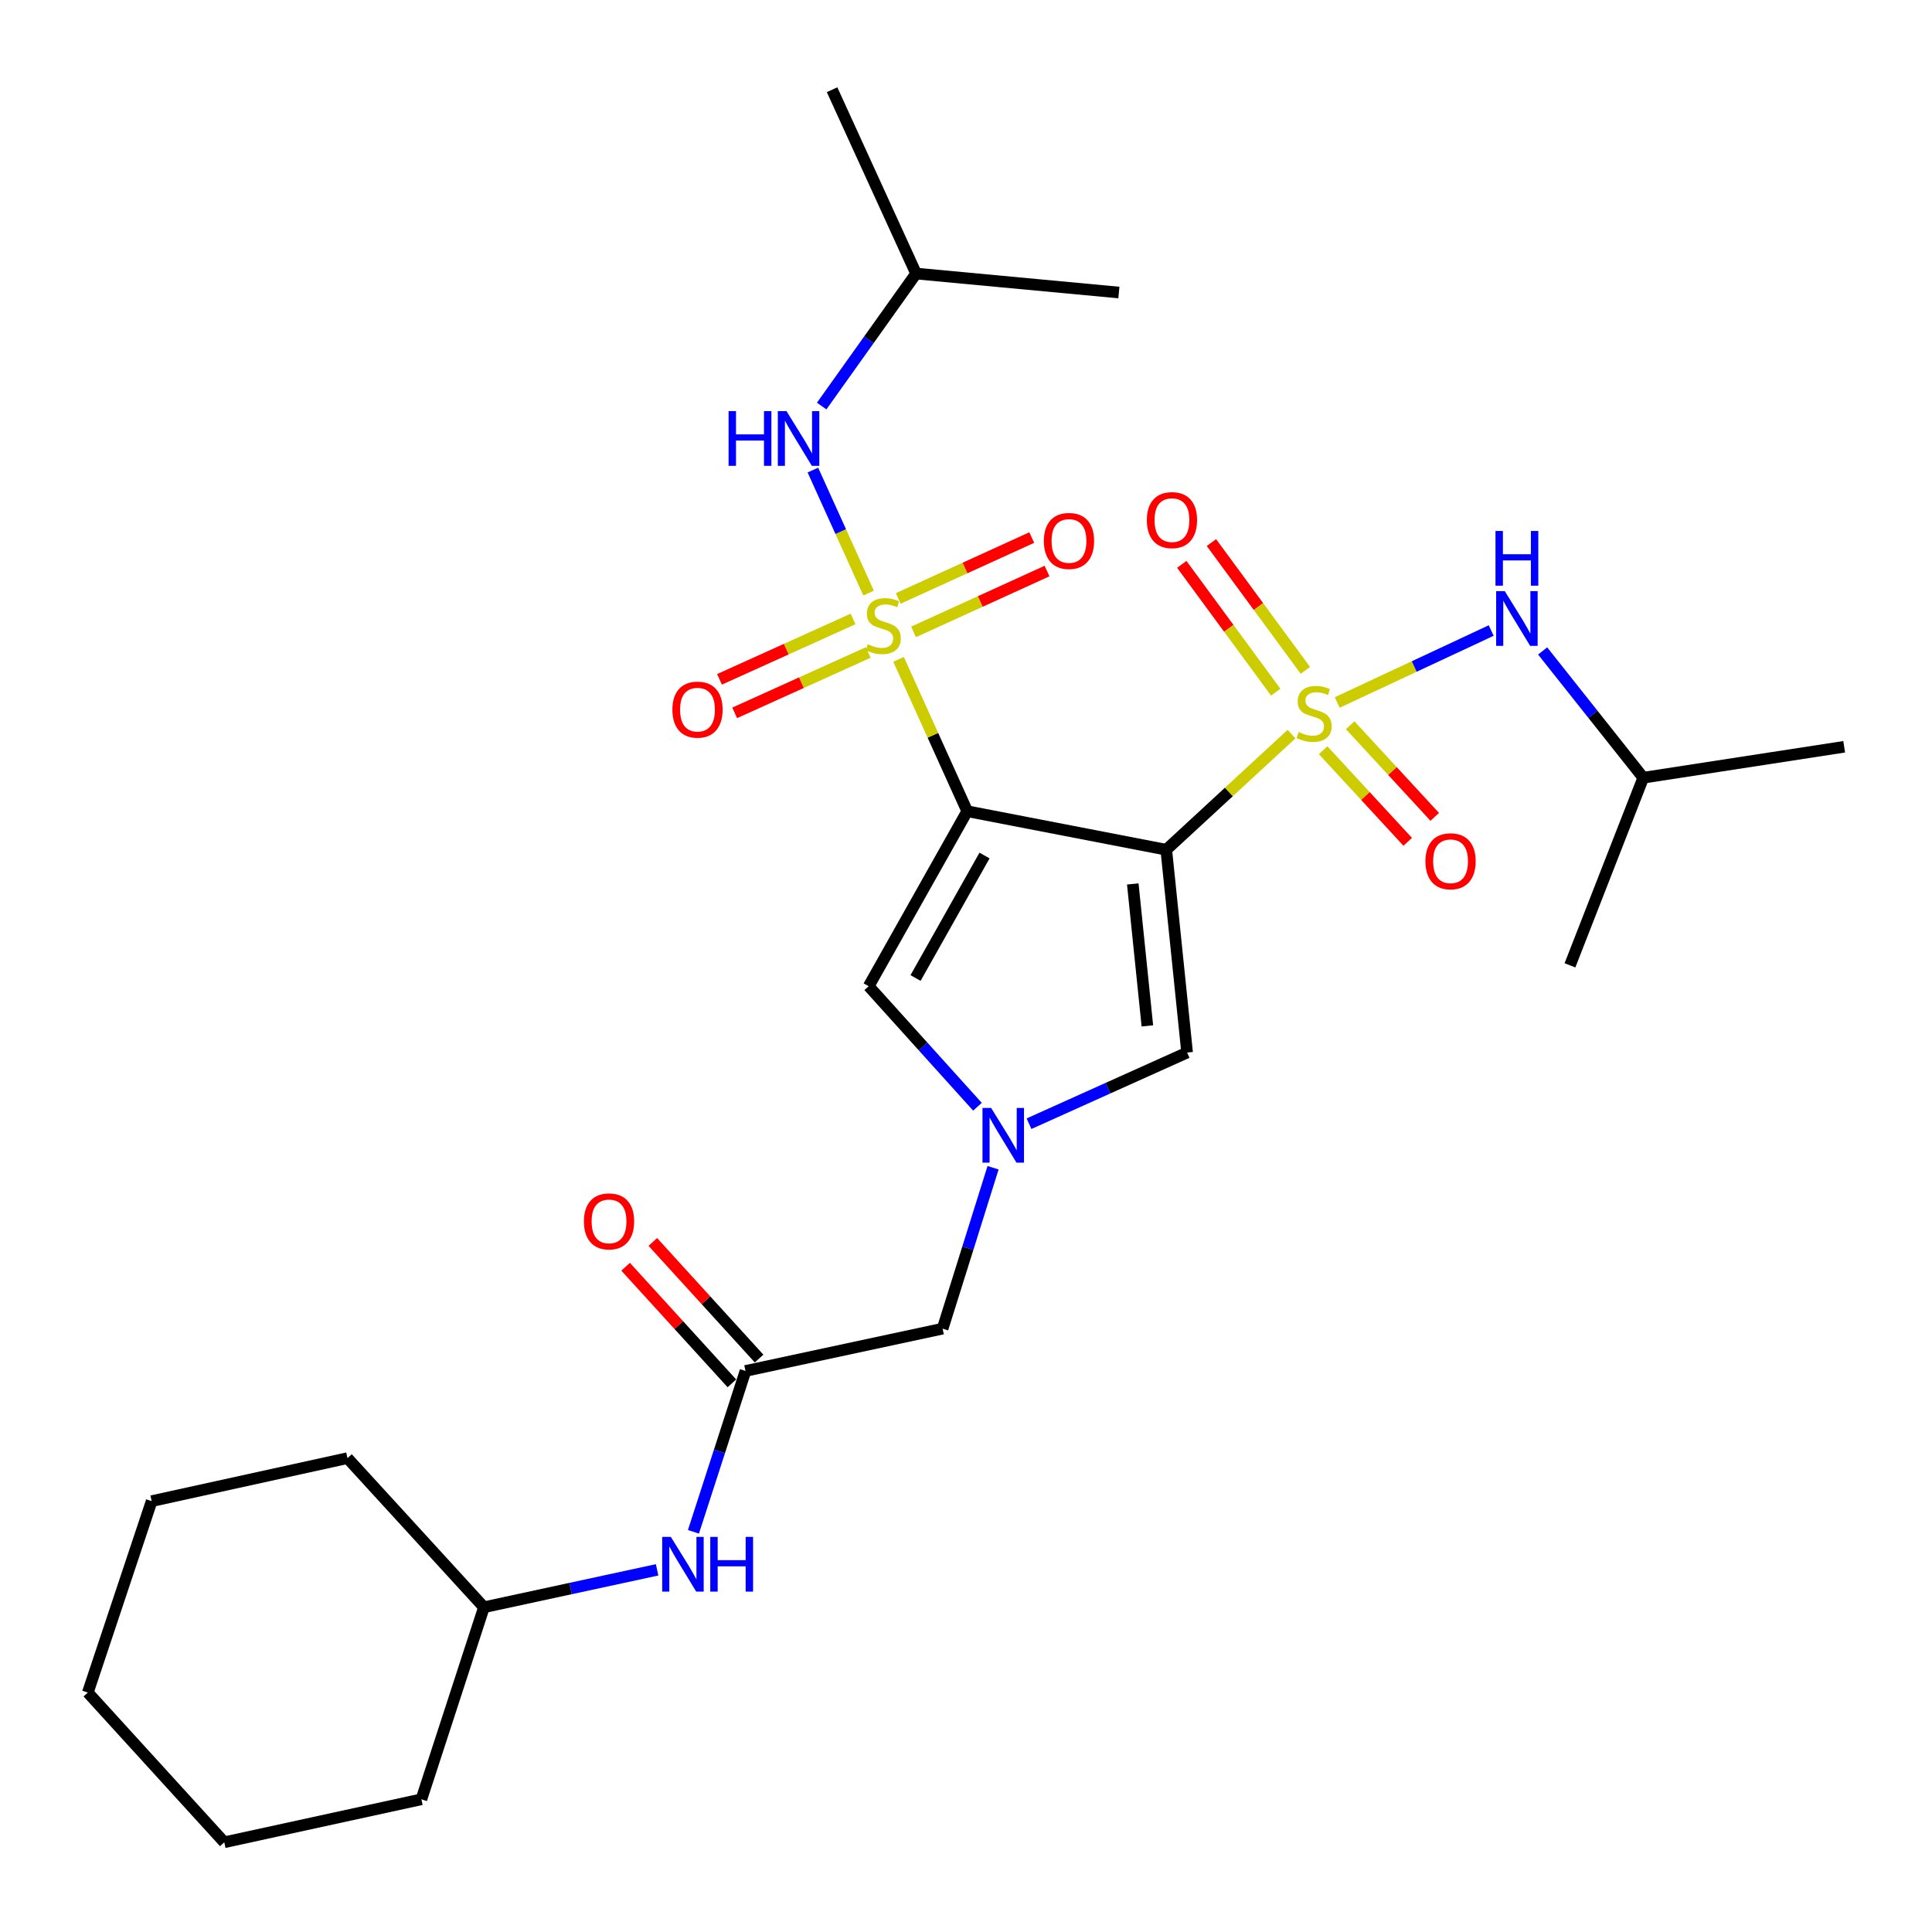 <?xml version='1.0' encoding='iso-8859-1'?>
<svg version='1.1' baseProfile='full'
              xmlns='http://www.w3.org/2000/svg'
                      xmlns:rdkit='http://www.rdkit.org/xml'
                      xmlns:xlink='http://www.w3.org/1999/xlink'
                  xml:space='preserve'
width='1000px' height='1000px' viewBox='0 0 1000 1000'>
<!-- END OF HEADER -->
<rect style='opacity:1.0;fill:#FFFFFF;stroke:none' width='1000' height='1000' x='0' y='0'> </rect>
<path class='bond-0' d='M 603.659,439.826 L 500.635,419.888' style='fill:none;fill-rule:evenodd;stroke:#000000;stroke-width:6px;stroke-linecap:butt;stroke-linejoin:miter;stroke-opacity:1' />
<path class='bond-2' d='M 603.659,439.826 L 636.075,409.903' style='fill:none;fill-rule:evenodd;stroke:#000000;stroke-width:6px;stroke-linecap:butt;stroke-linejoin:miter;stroke-opacity:1' />
<path class='bond-2' d='M 636.075,409.903 L 668.49,379.98' style='fill:none;fill-rule:evenodd;stroke:#CCCC00;stroke-width:6px;stroke-linecap:butt;stroke-linejoin:miter;stroke-opacity:1' />
<path class='bond-5' d='M 603.659,439.826 L 614.443,544.797' style='fill:none;fill-rule:evenodd;stroke:#000000;stroke-width:6px;stroke-linecap:butt;stroke-linejoin:miter;stroke-opacity:1' />
<path class='bond-5' d='M 586.327,457.518 L 593.876,530.998' style='fill:none;fill-rule:evenodd;stroke:#000000;stroke-width:6px;stroke-linecap:butt;stroke-linejoin:miter;stroke-opacity:1' />
<path class='bond-1' d='M 500.635,419.888 L 482.863,380.579' style='fill:none;fill-rule:evenodd;stroke:#000000;stroke-width:6px;stroke-linecap:butt;stroke-linejoin:miter;stroke-opacity:1' />
<path class='bond-1' d='M 482.863,380.579 L 465.091,341.27' style='fill:none;fill-rule:evenodd;stroke:#CCCC00;stroke-width:6px;stroke-linecap:butt;stroke-linejoin:miter;stroke-opacity:1' />
<path class='bond-4' d='M 500.635,419.888 L 449.636,510.456' style='fill:none;fill-rule:evenodd;stroke:#000000;stroke-width:6px;stroke-linecap:butt;stroke-linejoin:miter;stroke-opacity:1' />
<path class='bond-4' d='M 509.584,442.819 L 473.884,506.217' style='fill:none;fill-rule:evenodd;stroke:#000000;stroke-width:6px;stroke-linecap:butt;stroke-linejoin:miter;stroke-opacity:1' />
<path class='bond-6' d='M 449.574,306.976 L 435.159,275.142' style='fill:none;fill-rule:evenodd;stroke:#CCCC00;stroke-width:6px;stroke-linecap:butt;stroke-linejoin:miter;stroke-opacity:1' />
<path class='bond-6' d='M 435.159,275.142 L 420.743,243.307' style='fill:none;fill-rule:evenodd;stroke:#0000FF;stroke-width:6px;stroke-linecap:butt;stroke-linejoin:miter;stroke-opacity:1' />
<path class='bond-9' d='M 441.529,320.373 L 406.973,335.998' style='fill:none;fill-rule:evenodd;stroke:#CCCC00;stroke-width:6px;stroke-linecap:butt;stroke-linejoin:miter;stroke-opacity:1' />
<path class='bond-9' d='M 406.973,335.998 L 372.418,351.623' style='fill:none;fill-rule:evenodd;stroke:#FF0000;stroke-width:6px;stroke-linecap:butt;stroke-linejoin:miter;stroke-opacity:1' />
<path class='bond-9' d='M 449.377,337.73 L 414.822,353.355' style='fill:none;fill-rule:evenodd;stroke:#CCCC00;stroke-width:6px;stroke-linecap:butt;stroke-linejoin:miter;stroke-opacity:1' />
<path class='bond-9' d='M 414.822,353.355 L 380.266,368.98' style='fill:none;fill-rule:evenodd;stroke:#FF0000;stroke-width:6px;stroke-linecap:butt;stroke-linejoin:miter;stroke-opacity:1' />
<path class='bond-12' d='M 472.844,327.074 L 507.391,311.322' style='fill:none;fill-rule:evenodd;stroke:#CCCC00;stroke-width:6px;stroke-linecap:butt;stroke-linejoin:miter;stroke-opacity:1' />
<path class='bond-12' d='M 507.391,311.322 L 541.938,295.57' style='fill:none;fill-rule:evenodd;stroke:#FF0000;stroke-width:6px;stroke-linecap:butt;stroke-linejoin:miter;stroke-opacity:1' />
<path class='bond-12' d='M 464.941,309.742 L 499.488,293.99' style='fill:none;fill-rule:evenodd;stroke:#CCCC00;stroke-width:6px;stroke-linecap:butt;stroke-linejoin:miter;stroke-opacity:1' />
<path class='bond-12' d='M 499.488,293.99 L 534.035,278.237' style='fill:none;fill-rule:evenodd;stroke:#FF0000;stroke-width:6px;stroke-linecap:butt;stroke-linejoin:miter;stroke-opacity:1' />
<path class='bond-7' d='M 692.15,363.599 L 731.995,344.98' style='fill:none;fill-rule:evenodd;stroke:#CCCC00;stroke-width:6px;stroke-linecap:butt;stroke-linejoin:miter;stroke-opacity:1' />
<path class='bond-7' d='M 731.995,344.98 L 771.839,326.362' style='fill:none;fill-rule:evenodd;stroke:#0000FF;stroke-width:6px;stroke-linecap:butt;stroke-linejoin:miter;stroke-opacity:1' />
<path class='bond-10' d='M 675.662,346.98 L 651.347,313.906' style='fill:none;fill-rule:evenodd;stroke:#CCCC00;stroke-width:6px;stroke-linecap:butt;stroke-linejoin:miter;stroke-opacity:1' />
<path class='bond-10' d='M 651.347,313.906 L 627.032,280.833' style='fill:none;fill-rule:evenodd;stroke:#FF0000;stroke-width:6px;stroke-linecap:butt;stroke-linejoin:miter;stroke-opacity:1' />
<path class='bond-10' d='M 660.315,358.263 L 635.999,325.19' style='fill:none;fill-rule:evenodd;stroke:#CCCC00;stroke-width:6px;stroke-linecap:butt;stroke-linejoin:miter;stroke-opacity:1' />
<path class='bond-10' d='M 635.999,325.19 L 611.684,292.116' style='fill:none;fill-rule:evenodd;stroke:#FF0000;stroke-width:6px;stroke-linecap:butt;stroke-linejoin:miter;stroke-opacity:1' />
<path class='bond-11' d='M 684.858,388.313 L 706.745,412.023' style='fill:none;fill-rule:evenodd;stroke:#CCCC00;stroke-width:6px;stroke-linecap:butt;stroke-linejoin:miter;stroke-opacity:1' />
<path class='bond-11' d='M 706.745,412.023 L 728.633,435.734' style='fill:none;fill-rule:evenodd;stroke:#FF0000;stroke-width:6px;stroke-linecap:butt;stroke-linejoin:miter;stroke-opacity:1' />
<path class='bond-11' d='M 698.855,375.392 L 720.743,399.102' style='fill:none;fill-rule:evenodd;stroke:#CCCC00;stroke-width:6px;stroke-linecap:butt;stroke-linejoin:miter;stroke-opacity:1' />
<path class='bond-11' d='M 720.743,399.102 L 742.63,422.813' style='fill:none;fill-rule:evenodd;stroke:#FF0000;stroke-width:6px;stroke-linecap:butt;stroke-linejoin:miter;stroke-opacity:1' />
<path class='bond-3' d='M 532.621,581.628 L 573.532,563.213' style='fill:none;fill-rule:evenodd;stroke:#0000FF;stroke-width:6px;stroke-linecap:butt;stroke-linejoin:miter;stroke-opacity:1' />
<path class='bond-3' d='M 573.532,563.213 L 614.443,544.797' style='fill:none;fill-rule:evenodd;stroke:#000000;stroke-width:6px;stroke-linecap:butt;stroke-linejoin:miter;stroke-opacity:1' />
<path class='bond-13' d='M 514.009,604.419 L 500.951,646.064' style='fill:none;fill-rule:evenodd;stroke:#0000FF;stroke-width:6px;stroke-linecap:butt;stroke-linejoin:miter;stroke-opacity:1' />
<path class='bond-13' d='M 500.951,646.064 L 487.893,687.709' style='fill:none;fill-rule:evenodd;stroke:#000000;stroke-width:6px;stroke-linecap:butt;stroke-linejoin:miter;stroke-opacity:1' />
<path class='bond-28' d='M 505.933,572.853 L 477.784,541.654' style='fill:none;fill-rule:evenodd;stroke:#0000FF;stroke-width:6px;stroke-linecap:butt;stroke-linejoin:miter;stroke-opacity:1' />
<path class='bond-28' d='M 477.784,541.654 L 449.636,510.456' style='fill:none;fill-rule:evenodd;stroke:#000000;stroke-width:6px;stroke-linecap:butt;stroke-linejoin:miter;stroke-opacity:1' />
<path class='bond-18' d='M 425.295,210.171 L 449.731,175.88' style='fill:none;fill-rule:evenodd;stroke:#0000FF;stroke-width:6px;stroke-linecap:butt;stroke-linejoin:miter;stroke-opacity:1' />
<path class='bond-18' d='M 449.731,175.88 L 474.167,141.589' style='fill:none;fill-rule:evenodd;stroke:#000000;stroke-width:6px;stroke-linecap:butt;stroke-linejoin:miter;stroke-opacity:1' />
<path class='bond-17' d='M 798.472,336.934 L 824.51,369.738' style='fill:none;fill-rule:evenodd;stroke:#0000FF;stroke-width:6px;stroke-linecap:butt;stroke-linejoin:miter;stroke-opacity:1' />
<path class='bond-17' d='M 824.51,369.738 L 850.547,402.542' style='fill:none;fill-rule:evenodd;stroke:#000000;stroke-width:6px;stroke-linecap:butt;stroke-linejoin:miter;stroke-opacity:1' />
<path class='bond-8' d='M 385.864,709.605 L 487.893,687.709' style='fill:none;fill-rule:evenodd;stroke:#000000;stroke-width:6px;stroke-linecap:butt;stroke-linejoin:miter;stroke-opacity:1' />
<path class='bond-14' d='M 385.864,709.605 L 372.393,751.235' style='fill:none;fill-rule:evenodd;stroke:#000000;stroke-width:6px;stroke-linecap:butt;stroke-linejoin:miter;stroke-opacity:1' />
<path class='bond-14' d='M 372.393,751.235 L 358.923,792.866' style='fill:none;fill-rule:evenodd;stroke:#0000FF;stroke-width:6px;stroke-linecap:butt;stroke-linejoin:miter;stroke-opacity:1' />
<path class='bond-15' d='M 392.903,703.189 L 365.399,673.01' style='fill:none;fill-rule:evenodd;stroke:#000000;stroke-width:6px;stroke-linecap:butt;stroke-linejoin:miter;stroke-opacity:1' />
<path class='bond-15' d='M 365.399,673.01 L 337.894,642.831' style='fill:none;fill-rule:evenodd;stroke:#FF0000;stroke-width:6px;stroke-linecap:butt;stroke-linejoin:miter;stroke-opacity:1' />
<path class='bond-15' d='M 378.824,716.02 L 351.32,685.841' style='fill:none;fill-rule:evenodd;stroke:#000000;stroke-width:6px;stroke-linecap:butt;stroke-linejoin:miter;stroke-opacity:1' />
<path class='bond-15' d='M 351.32,685.841 L 323.815,655.662' style='fill:none;fill-rule:evenodd;stroke:#FF0000;stroke-width:6px;stroke-linecap:butt;stroke-linejoin:miter;stroke-opacity:1' />
<path class='bond-16' d='M 340.116,812.545 L 295.302,822.228' style='fill:none;fill-rule:evenodd;stroke:#0000FF;stroke-width:6px;stroke-linecap:butt;stroke-linejoin:miter;stroke-opacity:1' />
<path class='bond-16' d='M 295.302,822.228 L 250.487,831.911' style='fill:none;fill-rule:evenodd;stroke:#000000;stroke-width:6px;stroke-linecap:butt;stroke-linejoin:miter;stroke-opacity:1' />
<path class='bond-19' d='M 250.487,831.911 L 179.857,754.73' style='fill:none;fill-rule:evenodd;stroke:#000000;stroke-width:6px;stroke-linecap:butt;stroke-linejoin:miter;stroke-opacity:1' />
<path class='bond-20' d='M 250.487,831.911 L 218.114,931.316' style='fill:none;fill-rule:evenodd;stroke:#000000;stroke-width:6px;stroke-linecap:butt;stroke-linejoin:miter;stroke-opacity:1' />
<path class='bond-22' d='M 850.547,402.542 L 954.545,386.53' style='fill:none;fill-rule:evenodd;stroke:#000000;stroke-width:6px;stroke-linecap:butt;stroke-linejoin:miter;stroke-opacity:1' />
<path class='bond-23' d='M 850.547,402.542 L 812.608,499.661' style='fill:none;fill-rule:evenodd;stroke:#000000;stroke-width:6px;stroke-linecap:butt;stroke-linejoin:miter;stroke-opacity:1' />
<path class='bond-21' d='M 474.167,141.589 L 579.128,151.41' style='fill:none;fill-rule:evenodd;stroke:#000000;stroke-width:6px;stroke-linecap:butt;stroke-linejoin:miter;stroke-opacity:1' />
<path class='bond-24' d='M 474.167,141.589 L 430.682,46.439' style='fill:none;fill-rule:evenodd;stroke:#000000;stroke-width:6px;stroke-linecap:butt;stroke-linejoin:miter;stroke-opacity:1' />
<path class='bond-26' d='M 179.857,754.73 L 78.494,776.986' style='fill:none;fill-rule:evenodd;stroke:#000000;stroke-width:6px;stroke-linecap:butt;stroke-linejoin:miter;stroke-opacity:1' />
<path class='bond-25' d='M 218.114,931.316 L 116.085,953.561' style='fill:none;fill-rule:evenodd;stroke:#000000;stroke-width:6px;stroke-linecap:butt;stroke-linejoin:miter;stroke-opacity:1' />
<path class='bond-27' d='M 116.085,953.561 L 45.455,876.063' style='fill:none;fill-rule:evenodd;stroke:#000000;stroke-width:6px;stroke-linecap:butt;stroke-linejoin:miter;stroke-opacity:1' />
<path class='bond-29' d='M 78.494,776.986 L 45.455,876.063' style='fill:none;fill-rule:evenodd;stroke:#000000;stroke-width:6px;stroke-linecap:butt;stroke-linejoin:miter;stroke-opacity:1' />
<path  class='atom-2' d='M 449.171 333.473
Q 449.491 333.593, 450.811 334.153
Q 452.131 334.713, 453.571 335.073
Q 455.051 335.393, 456.491 335.393
Q 459.171 335.393, 460.731 334.113
Q 462.291 332.793, 462.291 330.513
Q 462.291 328.953, 461.491 327.993
Q 460.731 327.033, 459.531 326.513
Q 458.331 325.993, 456.331 325.393
Q 453.811 324.633, 452.291 323.913
Q 450.811 323.193, 449.731 321.673
Q 448.691 320.153, 448.691 317.593
Q 448.691 314.033, 451.091 311.833
Q 453.531 309.633, 458.331 309.633
Q 461.611 309.633, 465.331 311.193
L 464.411 314.273
Q 461.011 312.873, 458.451 312.873
Q 455.691 312.873, 454.171 314.033
Q 452.651 315.153, 452.691 317.113
Q 452.691 318.633, 453.451 319.553
Q 454.251 320.473, 455.371 320.993
Q 456.531 321.513, 458.451 322.113
Q 461.011 322.913, 462.531 323.713
Q 464.051 324.513, 465.131 326.153
Q 466.251 327.753, 466.251 330.513
Q 466.251 334.433, 463.611 336.553
Q 461.011 338.633, 456.651 338.633
Q 454.131 338.633, 452.211 338.073
Q 450.331 337.553, 448.091 336.633
L 449.171 333.473
' fill='#CCCC00'/>
<path  class='atom-3' d='M 672.174 378.916
Q 672.494 379.036, 673.814 379.596
Q 675.134 380.156, 676.574 380.516
Q 678.054 380.836, 679.494 380.836
Q 682.174 380.836, 683.734 379.556
Q 685.294 378.236, 685.294 375.956
Q 685.294 374.396, 684.494 373.436
Q 683.734 372.476, 682.534 371.956
Q 681.334 371.436, 679.334 370.836
Q 676.814 370.076, 675.294 369.356
Q 673.814 368.636, 672.734 367.116
Q 671.694 365.596, 671.694 363.036
Q 671.694 359.476, 674.094 357.276
Q 676.534 355.076, 681.334 355.076
Q 684.614 355.076, 688.334 356.636
L 687.414 359.716
Q 684.014 358.316, 681.454 358.316
Q 678.694 358.316, 677.174 359.476
Q 675.654 360.596, 675.694 362.556
Q 675.694 364.076, 676.454 364.996
Q 677.254 365.916, 678.374 366.436
Q 679.534 366.956, 681.454 367.556
Q 684.014 368.356, 685.534 369.156
Q 687.054 369.956, 688.134 371.596
Q 689.254 373.196, 689.254 375.956
Q 689.254 379.876, 686.614 381.996
Q 684.014 384.076, 679.654 384.076
Q 677.134 384.076, 675.214 383.516
Q 673.334 382.996, 671.094 382.076
L 672.174 378.916
' fill='#CCCC00'/>
<path  class='atom-4' d='M 513.011 573.477
L 522.291 588.477
Q 523.211 589.957, 524.691 592.637
Q 526.171 595.317, 526.251 595.477
L 526.251 573.477
L 530.011 573.477
L 530.011 601.797
L 526.131 601.797
L 516.171 585.397
Q 515.011 583.477, 513.771 581.277
Q 512.571 579.077, 512.211 578.397
L 512.211 601.797
L 508.531 601.797
L 508.531 573.477
L 513.011 573.477
' fill='#0000FF'/>
<path  class='atom-7' d='M 377.117 212.791
L 380.957 212.791
L 380.957 224.831
L 395.437 224.831
L 395.437 212.791
L 399.277 212.791
L 399.277 241.111
L 395.437 241.111
L 395.437 228.031
L 380.957 228.031
L 380.957 241.111
L 377.117 241.111
L 377.117 212.791
' fill='#0000FF'/>
<path  class='atom-7' d='M 407.077 212.791
L 416.357 227.791
Q 417.277 229.271, 418.757 231.951
Q 420.237 234.631, 420.317 234.791
L 420.317 212.791
L 424.077 212.791
L 424.077 241.111
L 420.197 241.111
L 410.237 224.711
Q 409.077 222.791, 407.837 220.591
Q 406.637 218.391, 406.277 217.711
L 406.277 241.111
L 402.597 241.111
L 402.597 212.791
L 407.077 212.791
' fill='#0000FF'/>
<path  class='atom-8' d='M 778.885 305.984
L 788.165 320.984
Q 789.085 322.464, 790.565 325.144
Q 792.045 327.824, 792.125 327.984
L 792.125 305.984
L 795.885 305.984
L 795.885 334.304
L 792.005 334.304
L 782.045 317.904
Q 780.885 315.984, 779.645 313.784
Q 778.445 311.584, 778.085 310.904
L 778.085 334.304
L 774.405 334.304
L 774.405 305.984
L 778.885 305.984
' fill='#0000FF'/>
<path  class='atom-8' d='M 774.065 274.832
L 777.905 274.832
L 777.905 286.872
L 792.385 286.872
L 792.385 274.832
L 796.225 274.832
L 796.225 303.152
L 792.385 303.152
L 792.385 290.072
L 777.905 290.072
L 777.905 303.152
L 774.065 303.152
L 774.065 274.832
' fill='#0000FF'/>
<path  class='atom-10' d='M 348.026 367.307
Q 348.026 360.507, 351.386 356.707
Q 354.746 352.907, 361.026 352.907
Q 367.306 352.907, 370.666 356.707
Q 374.026 360.507, 374.026 367.307
Q 374.026 374.187, 370.626 378.107
Q 367.226 381.987, 361.026 381.987
Q 354.786 381.987, 351.386 378.107
Q 348.026 374.227, 348.026 367.307
M 361.026 378.787
Q 365.346 378.787, 367.666 375.907
Q 370.026 372.987, 370.026 367.307
Q 370.026 361.747, 367.666 358.947
Q 365.346 356.107, 361.026 356.107
Q 356.706 356.107, 354.346 358.907
Q 352.026 361.707, 352.026 367.307
Q 352.026 373.027, 354.346 375.907
Q 356.706 378.787, 361.026 378.787
' fill='#FF0000'/>
<path  class='atom-11' d='M 593.601 269.204
Q 593.601 262.404, 596.961 258.604
Q 600.321 254.804, 606.601 254.804
Q 612.881 254.804, 616.241 258.604
Q 619.601 262.404, 619.601 269.204
Q 619.601 276.084, 616.201 280.004
Q 612.801 283.884, 606.601 283.884
Q 600.361 283.884, 596.961 280.004
Q 593.601 276.124, 593.601 269.204
M 606.601 280.684
Q 610.921 280.684, 613.241 277.804
Q 615.601 274.884, 615.601 269.204
Q 615.601 263.644, 613.241 260.844
Q 610.921 258.004, 606.601 258.004
Q 602.281 258.004, 599.921 260.804
Q 597.601 263.604, 597.601 269.204
Q 597.601 274.924, 599.921 277.804
Q 602.281 280.684, 606.601 280.684
' fill='#FF0000'/>
<path  class='atom-12' d='M 737.804 445.79
Q 737.804 438.99, 741.164 435.19
Q 744.524 431.39, 750.804 431.39
Q 757.084 431.39, 760.444 435.19
Q 763.804 438.99, 763.804 445.79
Q 763.804 452.67, 760.404 456.59
Q 757.004 460.47, 750.804 460.47
Q 744.564 460.47, 741.164 456.59
Q 737.804 452.71, 737.804 445.79
M 750.804 457.27
Q 755.124 457.27, 757.444 454.39
Q 759.804 451.47, 759.804 445.79
Q 759.804 440.23, 757.444 437.43
Q 755.124 434.59, 750.804 434.59
Q 746.484 434.59, 744.124 437.39
Q 741.804 440.19, 741.804 445.79
Q 741.804 451.51, 744.124 454.39
Q 746.484 457.27, 750.804 457.27
' fill='#FF0000'/>
<path  class='atom-13' d='M 540.306 279.998
Q 540.306 273.198, 543.666 269.398
Q 547.026 265.598, 553.306 265.598
Q 559.586 265.598, 562.946 269.398
Q 566.306 273.198, 566.306 279.998
Q 566.306 286.878, 562.906 290.798
Q 559.506 294.678, 553.306 294.678
Q 547.066 294.678, 543.666 290.798
Q 540.306 286.918, 540.306 279.998
M 553.306 291.478
Q 557.626 291.478, 559.946 288.598
Q 562.306 285.678, 562.306 279.998
Q 562.306 274.438, 559.946 271.638
Q 557.626 268.798, 553.306 268.798
Q 548.986 268.798, 546.626 271.598
Q 544.306 274.398, 544.306 279.998
Q 544.306 285.718, 546.626 288.598
Q 548.986 291.478, 553.306 291.478
' fill='#FF0000'/>
<path  class='atom-15' d='M 347.231 795.495
L 356.511 810.495
Q 357.431 811.975, 358.911 814.655
Q 360.391 817.335, 360.471 817.495
L 360.471 795.495
L 364.231 795.495
L 364.231 823.815
L 360.351 823.815
L 350.391 807.415
Q 349.231 805.495, 347.991 803.295
Q 346.791 801.095, 346.431 800.415
L 346.431 823.815
L 342.751 823.815
L 342.751 795.495
L 347.231 795.495
' fill='#0000FF'/>
<path  class='atom-15' d='M 367.631 795.495
L 371.471 795.495
L 371.471 807.535
L 385.951 807.535
L 385.951 795.495
L 389.791 795.495
L 389.791 823.815
L 385.951 823.815
L 385.951 810.735
L 371.471 810.735
L 371.471 823.815
L 367.631 823.815
L 367.631 795.495
' fill='#0000FF'/>
<path  class='atom-16' d='M 302.233 632.186
Q 302.233 625.386, 305.593 621.586
Q 308.953 617.786, 315.233 617.786
Q 321.513 617.786, 324.873 621.586
Q 328.233 625.386, 328.233 632.186
Q 328.233 639.066, 324.833 642.986
Q 321.433 646.866, 315.233 646.866
Q 308.993 646.866, 305.593 642.986
Q 302.233 639.106, 302.233 632.186
M 315.233 643.666
Q 319.553 643.666, 321.873 640.786
Q 324.233 637.866, 324.233 632.186
Q 324.233 626.626, 321.873 623.826
Q 319.553 620.986, 315.233 620.986
Q 310.913 620.986, 308.553 623.786
Q 306.233 626.586, 306.233 632.186
Q 306.233 637.906, 308.553 640.786
Q 310.913 643.666, 315.233 643.666
' fill='#FF0000'/>
</svg>
